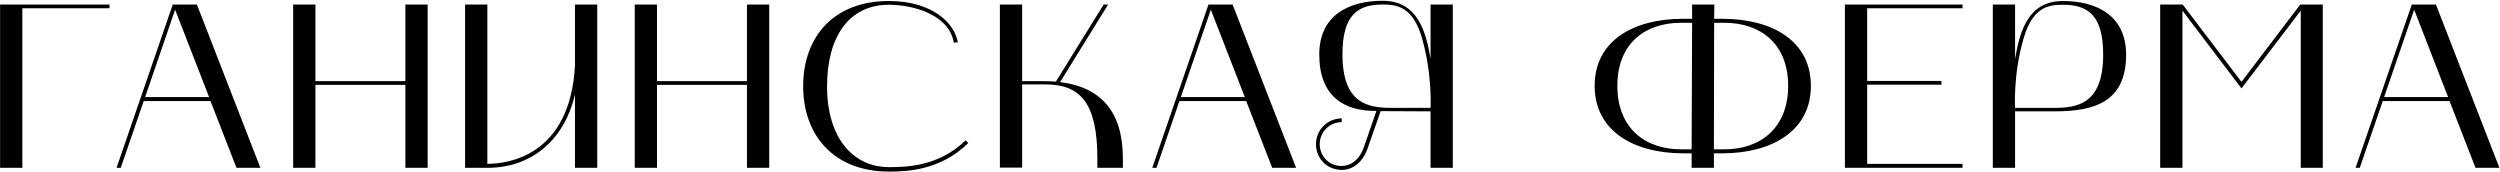 <?xml version="1.0" encoding="UTF-8"?> <svg xmlns="http://www.w3.org/2000/svg" width="3009" height="207" viewBox="0 0 3009 207" fill="none"><path d="M131.794 5.446V9.958H26.89V202H0.1V5.446H131.794ZM140.263 202L207.943 5.446H236.989L313.411 202H284.647L253.345 121.63H172.975L145.339 202H140.263ZM210.763 11.65L174.667 116.836H251.653L210.763 11.65ZM352.842 5.446H379.632V97.66H487.92V5.446H514.71V202H487.92V102.172H379.632V202H352.842V5.446ZM586.572 202H559.782V5.446H586.572V197.206C610.824 197.206 686.4 187.9 692.04 78.484V5.446H718.83V202H692.04V113.734C679.914 166.186 641.844 202 586.572 202ZM763.967 5.446H790.757V97.66H899.046V5.446H925.835V202H899.046V102.172H790.757V202H763.967V5.446ZM1069.89 206.512C1003.34 206.512 966.677 162.52 966.677 103.864C966.677 44.362 1003.34 1.216 1069.89 1.216C1122.91 1.216 1149.13 28.57 1152.8 50.848L1148 51.412C1142.36 17.29 1098.65 5.728 1069.89 5.728C1021.95 5.728 995.441 44.08 995.441 103.864C995.441 167.032 1027.59 201.154 1069.89 201.154C1090.19 201.154 1129.67 200.59 1162.1 169.006L1165.49 172.108C1131.65 205.384 1091.04 206.512 1069.89 206.512ZM1203.46 5.446H1230.25V97.66H1255.35C1260.7 97.66 1265.78 97.942 1270.86 98.224L1328.38 5.446H1333.74L1275.93 98.788C1325.56 104.992 1351.51 134.884 1351.51 190.72V202H1320.77V190.72C1320.77 124.168 1300.47 101.608 1258.45 101.608H1230.25V201.718H1203.46V5.446ZM1386.86 202L1454.54 5.446H1483.58L1560 202H1531.24L1499.94 121.63H1419.57L1391.93 202H1386.86ZM1457.36 11.65L1421.26 116.836H1498.25L1457.36 11.65ZM1583.92 173.518C1583.92 156.316 1597.73 142.498 1614.94 142.498V147.01C1600.27 147.01 1588.43 158.854 1588.43 173.518C1588.43 188.182 1599.99 199.744 1614.37 199.744C1626.5 199.744 1636.37 191.848 1641.44 177.466L1656.67 133.474C1618.04 134.038 1587.86 116.272 1587.86 65.512C1587.86 18.418 1623.4 0.934 1664.29 0.934C1705.74 0.934 1716.17 37.03 1721.81 70.588V5.446H1748.6V202H1721.81V134.038L1661.75 133.756L1645.96 178.876C1640.32 194.95 1628.47 204.538 1614.94 204.538C1597.73 204.538 1583.92 191.284 1583.92 173.518ZM1615.78 65.512C1615.78 125.014 1647.08 129.808 1674.44 129.808H1721.81C1721.81 129.808 1724.07 90.046 1711.66 46.336C1700.66 7.984 1681.49 5.446 1664 5.446C1633.55 5.446 1615.78 18.7 1615.78 65.512ZM2024.78 184.516C1966.4 184.234 1919.31 157.726 1919.31 103.3C1919.31 48.592 1966.68 22.648 2025.06 22.648H2036.62V5.446H2063.41L2063.13 22.648H2074.41C2132.5 22.93 2179.59 48.874 2179.59 103.3C2179.59 157.726 2132.5 184.234 2074.13 184.516H2062.85V202H2036.06V184.516H2024.78ZM2023.08 27.442C1980.78 27.442 1946.66 51.694 1946.66 103.3C1946.66 154.906 1980.78 179.722 2023.08 179.722H2036.06L2036.62 27.442H2023.08ZM2062.85 179.722H2075.82C2117.84 179.722 2152.24 154.906 2152.24 103.3C2152.24 51.694 2117.84 27.442 2075.82 27.442H2063.13L2062.85 179.722ZM2220.53 202V5.446H2362.09V9.958H2247.32V97.378H2336.71V101.89H2247.32V197.206H2362.09V202H2220.53ZM2398.55 5.446H2425.34V70.87C2430.98 37.03 2441.42 1.216 2482.87 1.216C2523.48 1.216 2559.01 18.7 2559.01 65.794C2559.01 123.886 2518.97 134.038 2472.72 134.038H2425.34V202H2398.55V5.446ZM2435.5 46.618C2422.81 90.328 2425.34 129.808 2425.34 129.808H2472.72C2500.07 129.808 2531.38 125.296 2531.38 65.794C2531.38 18.982 2513.61 5.728 2482.87 5.728C2465.67 5.728 2446.49 8.266 2435.5 46.618ZM2599.99 202V5.446H2627.06L2697.84 98.506L2768.62 5.446H2795.69V202H2769.19V12.778L2697.84 106.402L2626.78 12.778V202H2599.99ZM2835.16 202L2902.84 5.446H2931.88L3008.31 202H2979.54L2948.24 121.63H2867.87L2840.23 202H2835.16ZM2905.66 11.65L2869.56 116.836H2946.55L2905.66 11.65Z" fill="black"></path></svg> 